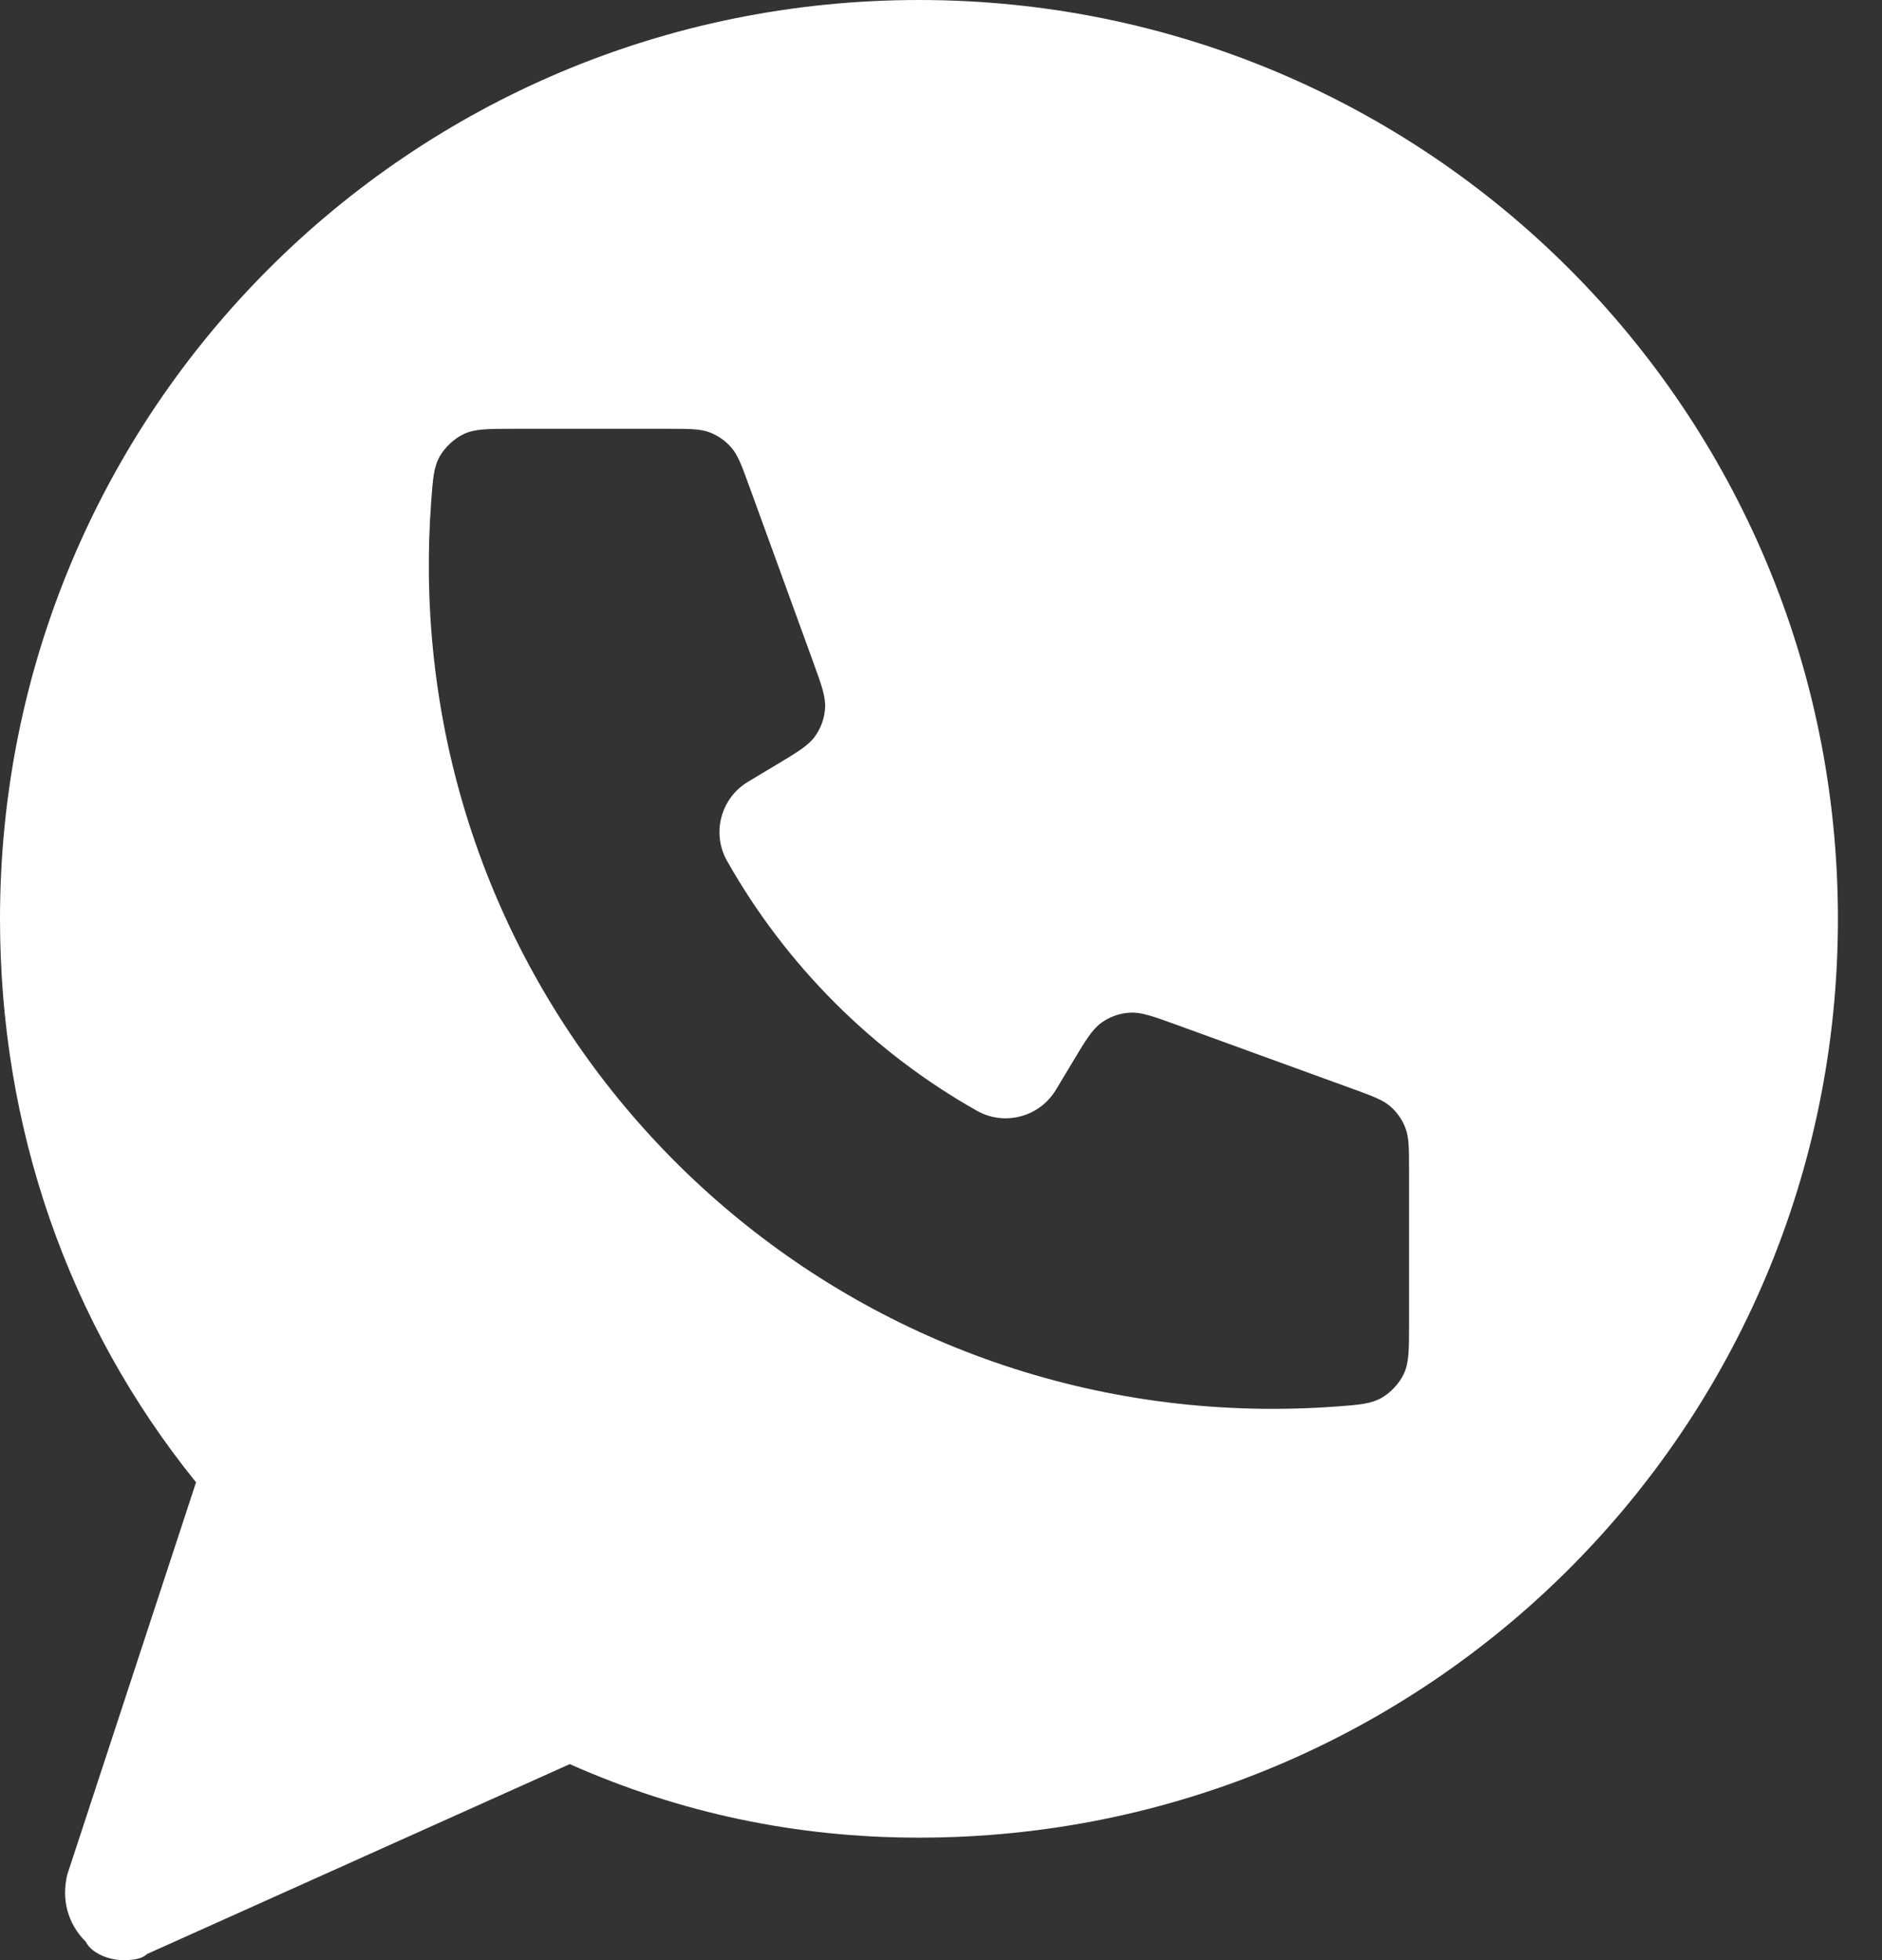 <?xml version="1.0" encoding="UTF-8"?> <svg xmlns="http://www.w3.org/2000/svg" width="24" height="25" viewBox="0 0 24 25" fill="none"><rect x="0" y="0" width="24" height="25" fill="#333333" stroke="none"/><path fill-rule="evenodd" clip-rule="evenodd" d="M0 11.719C0 5.234 5.234 0 11.719 0C18.203 0 23.438 5.234 23.438 11.719C23.438 18.203 18.203 23.438 11.719 23.438C10.156 23.438 8.672 23.125 7.266 22.5L1.875 24.922C1.797 25 1.641 25 1.562 25C1.406 25 1.172 24.922 1.094 24.766C0.859 24.531 0.781 24.219 0.859 23.906L2.5 18.906C0.859 16.875 0 14.375 0 11.719ZM5.498 6.407L5.498 6.408C5.476 6.707 5.466 7.01 5.469 7.316C5.529 13.239 10.328 17.979 16.251 17.969C16.513 17.968 16.773 17.959 17.03 17.94C17.332 17.918 17.483 17.906 17.621 17.827C17.735 17.762 17.843 17.645 17.9 17.527C17.969 17.384 17.969 17.217 17.969 16.884V14.927V14.927C17.969 14.647 17.969 14.507 17.922 14.386C17.882 14.28 17.816 14.186 17.73 14.111C17.633 14.027 17.501 13.979 17.237 13.883L15.01 13.073C14.704 12.962 14.551 12.906 14.405 12.916C14.277 12.924 14.153 12.968 14.049 13.042C13.93 13.126 13.846 13.266 13.679 13.544L13.678 13.546L13.466 13.899C13.258 14.246 12.811 14.366 12.458 14.167C11.129 13.417 10.021 12.309 9.271 10.979C9.072 10.627 9.192 10.179 9.539 9.971L9.891 9.76C10.171 9.592 10.311 9.508 10.395 9.389C10.47 9.284 10.513 9.161 10.522 9.032C10.531 8.887 10.476 8.735 10.365 8.43L10.364 8.427L9.554 6.2L9.554 6.2C9.458 5.936 9.41 5.805 9.326 5.708C9.251 5.622 9.157 5.556 9.051 5.515C8.931 5.469 8.79 5.469 8.51 5.469H6.554C6.22 5.469 6.053 5.469 5.91 5.538C5.792 5.595 5.676 5.703 5.61 5.817C5.531 5.954 5.52 6.105 5.498 6.407Z" fill="white"></path></svg> 